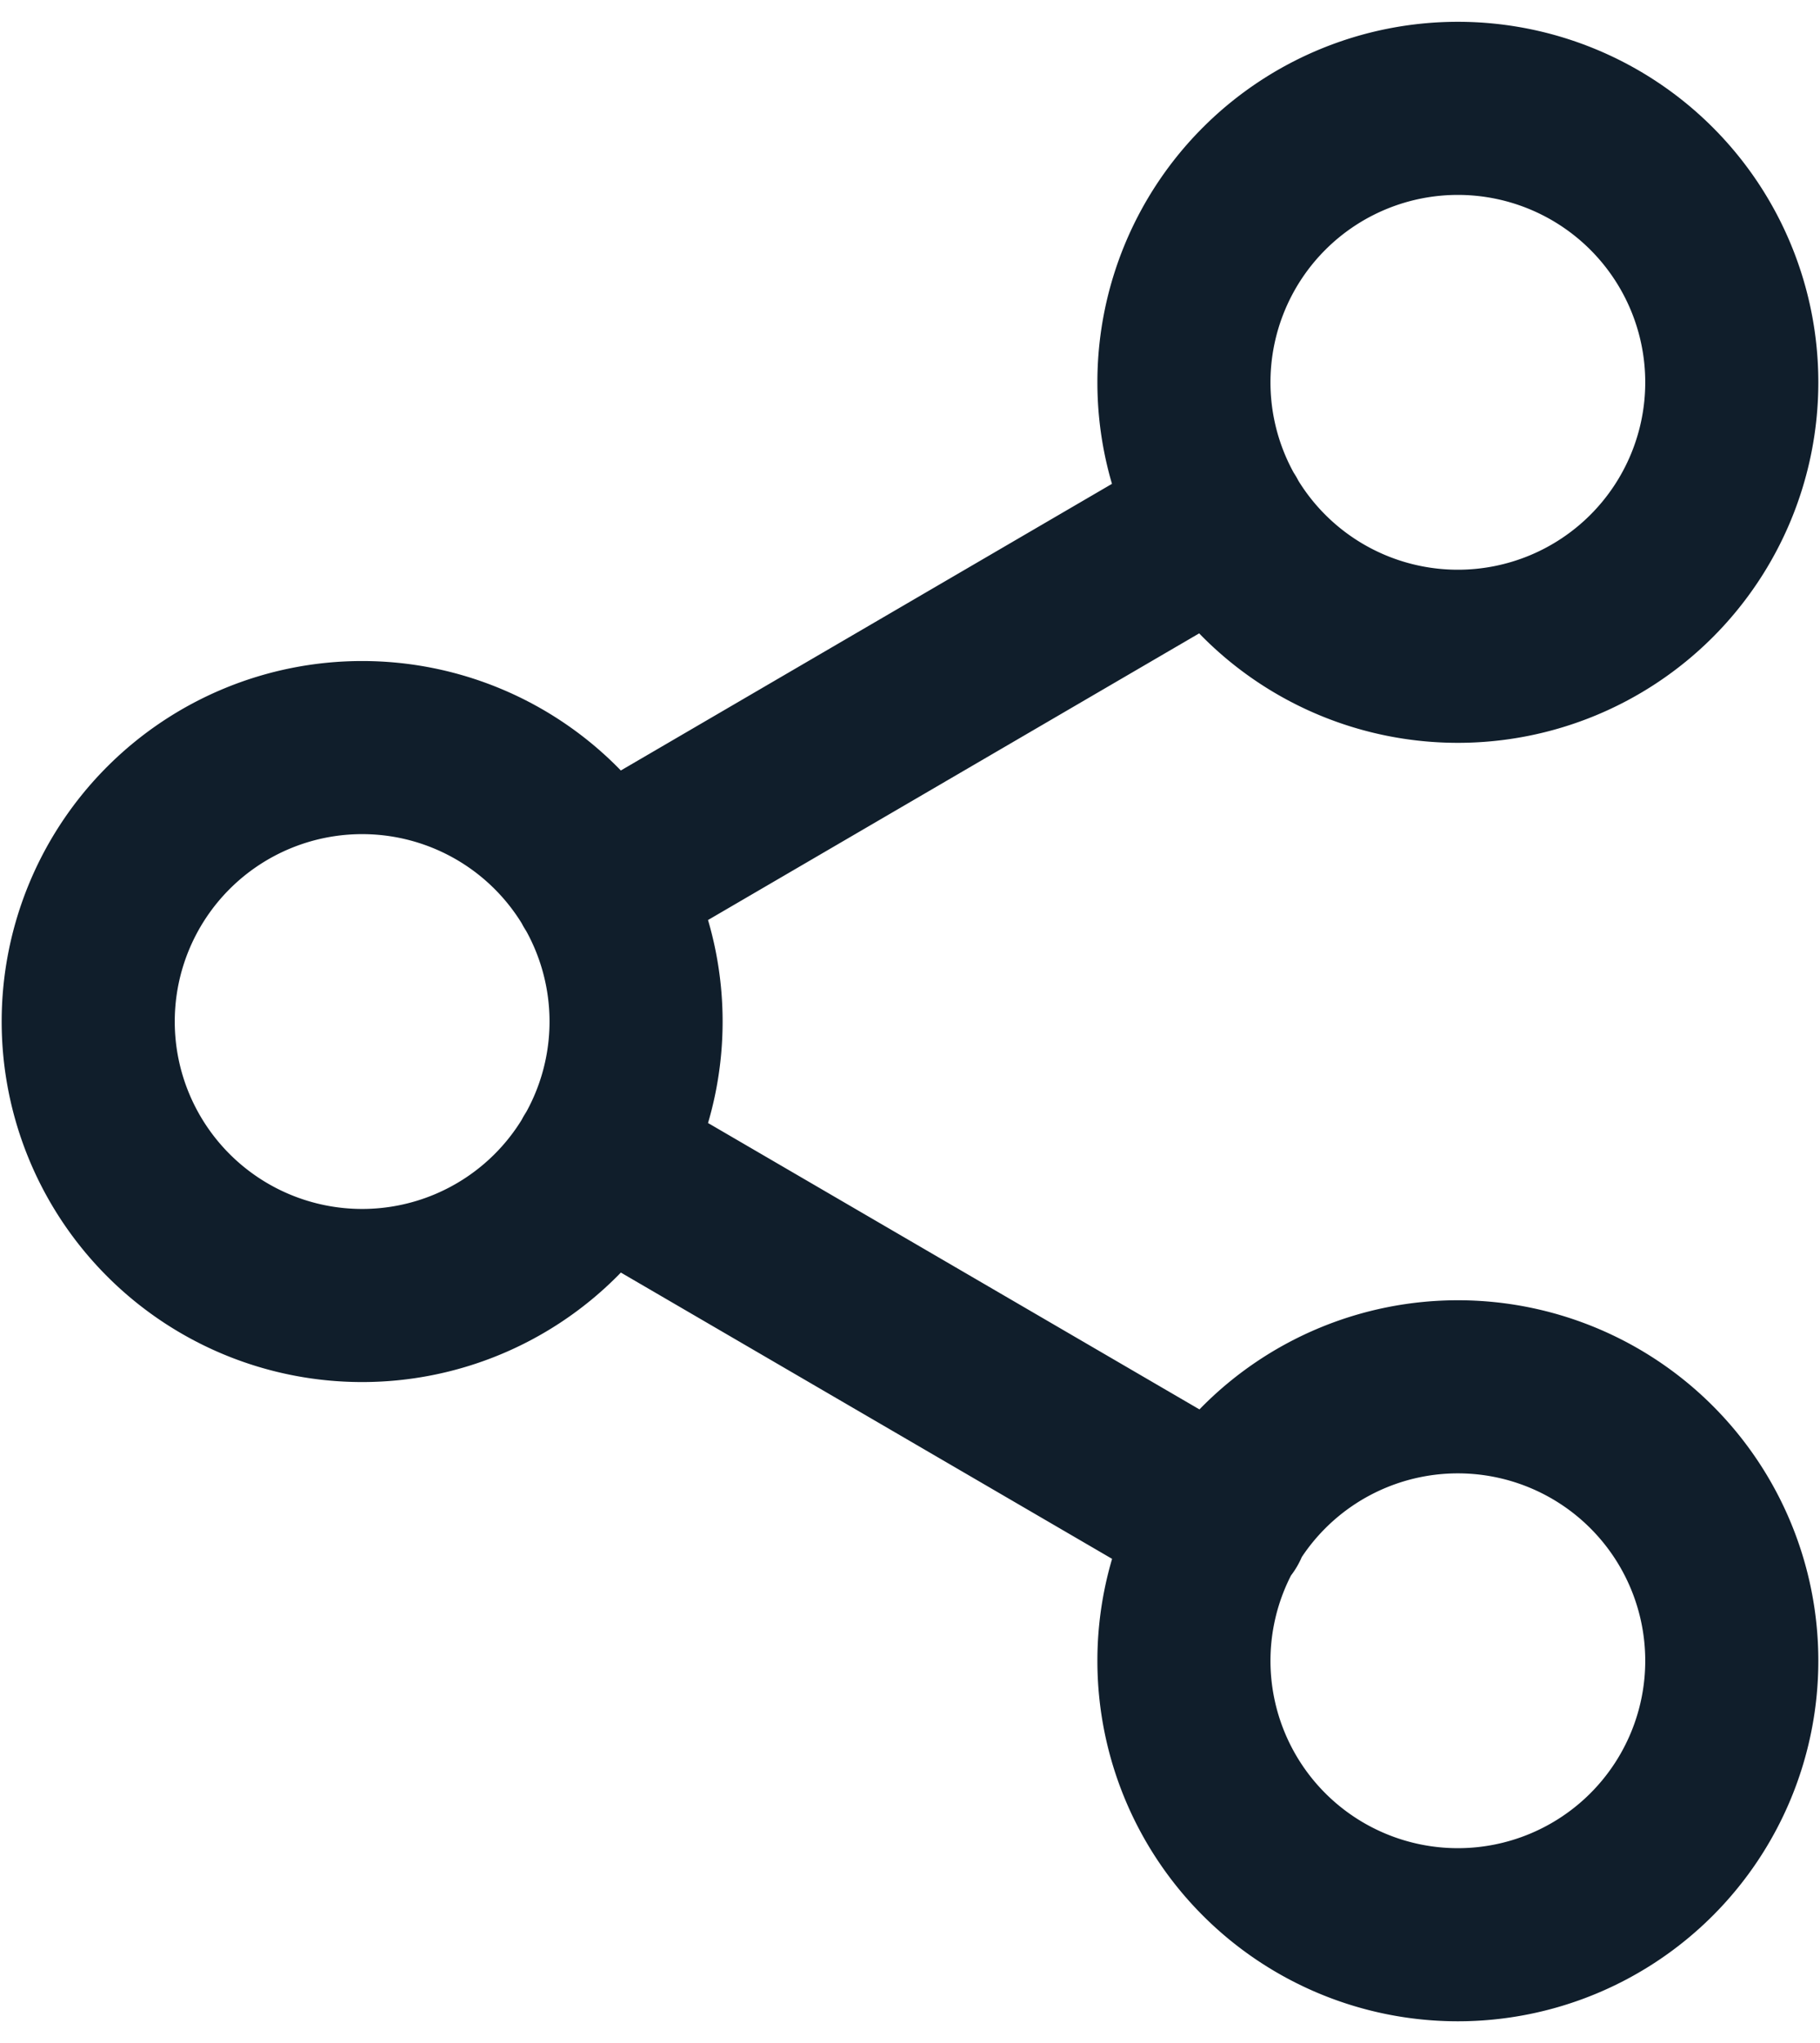 <svg xmlns="http://www.w3.org/2000/svg" width="49" height="55" fill="none"><path stroke="#101E2B" stroke-linecap="round" stroke-linejoin="round" stroke-width="4.66" d="m16.117 31.212 16.79 9.784m-.024-26.992-16.766 9.784m30.508-13.496a7.375 7.375 0 1 1-14.75 0 7.375 7.375 0 0 1 14.75 0zM17.125 27.5a7.375 7.375 0 1 1-14.75 0 7.375 7.375 0 0 1 14.75 0zm29.5 17.208a7.375 7.375 0 1 1-14.75 0 7.375 7.375 0 0 1 14.75 0z"/></svg>